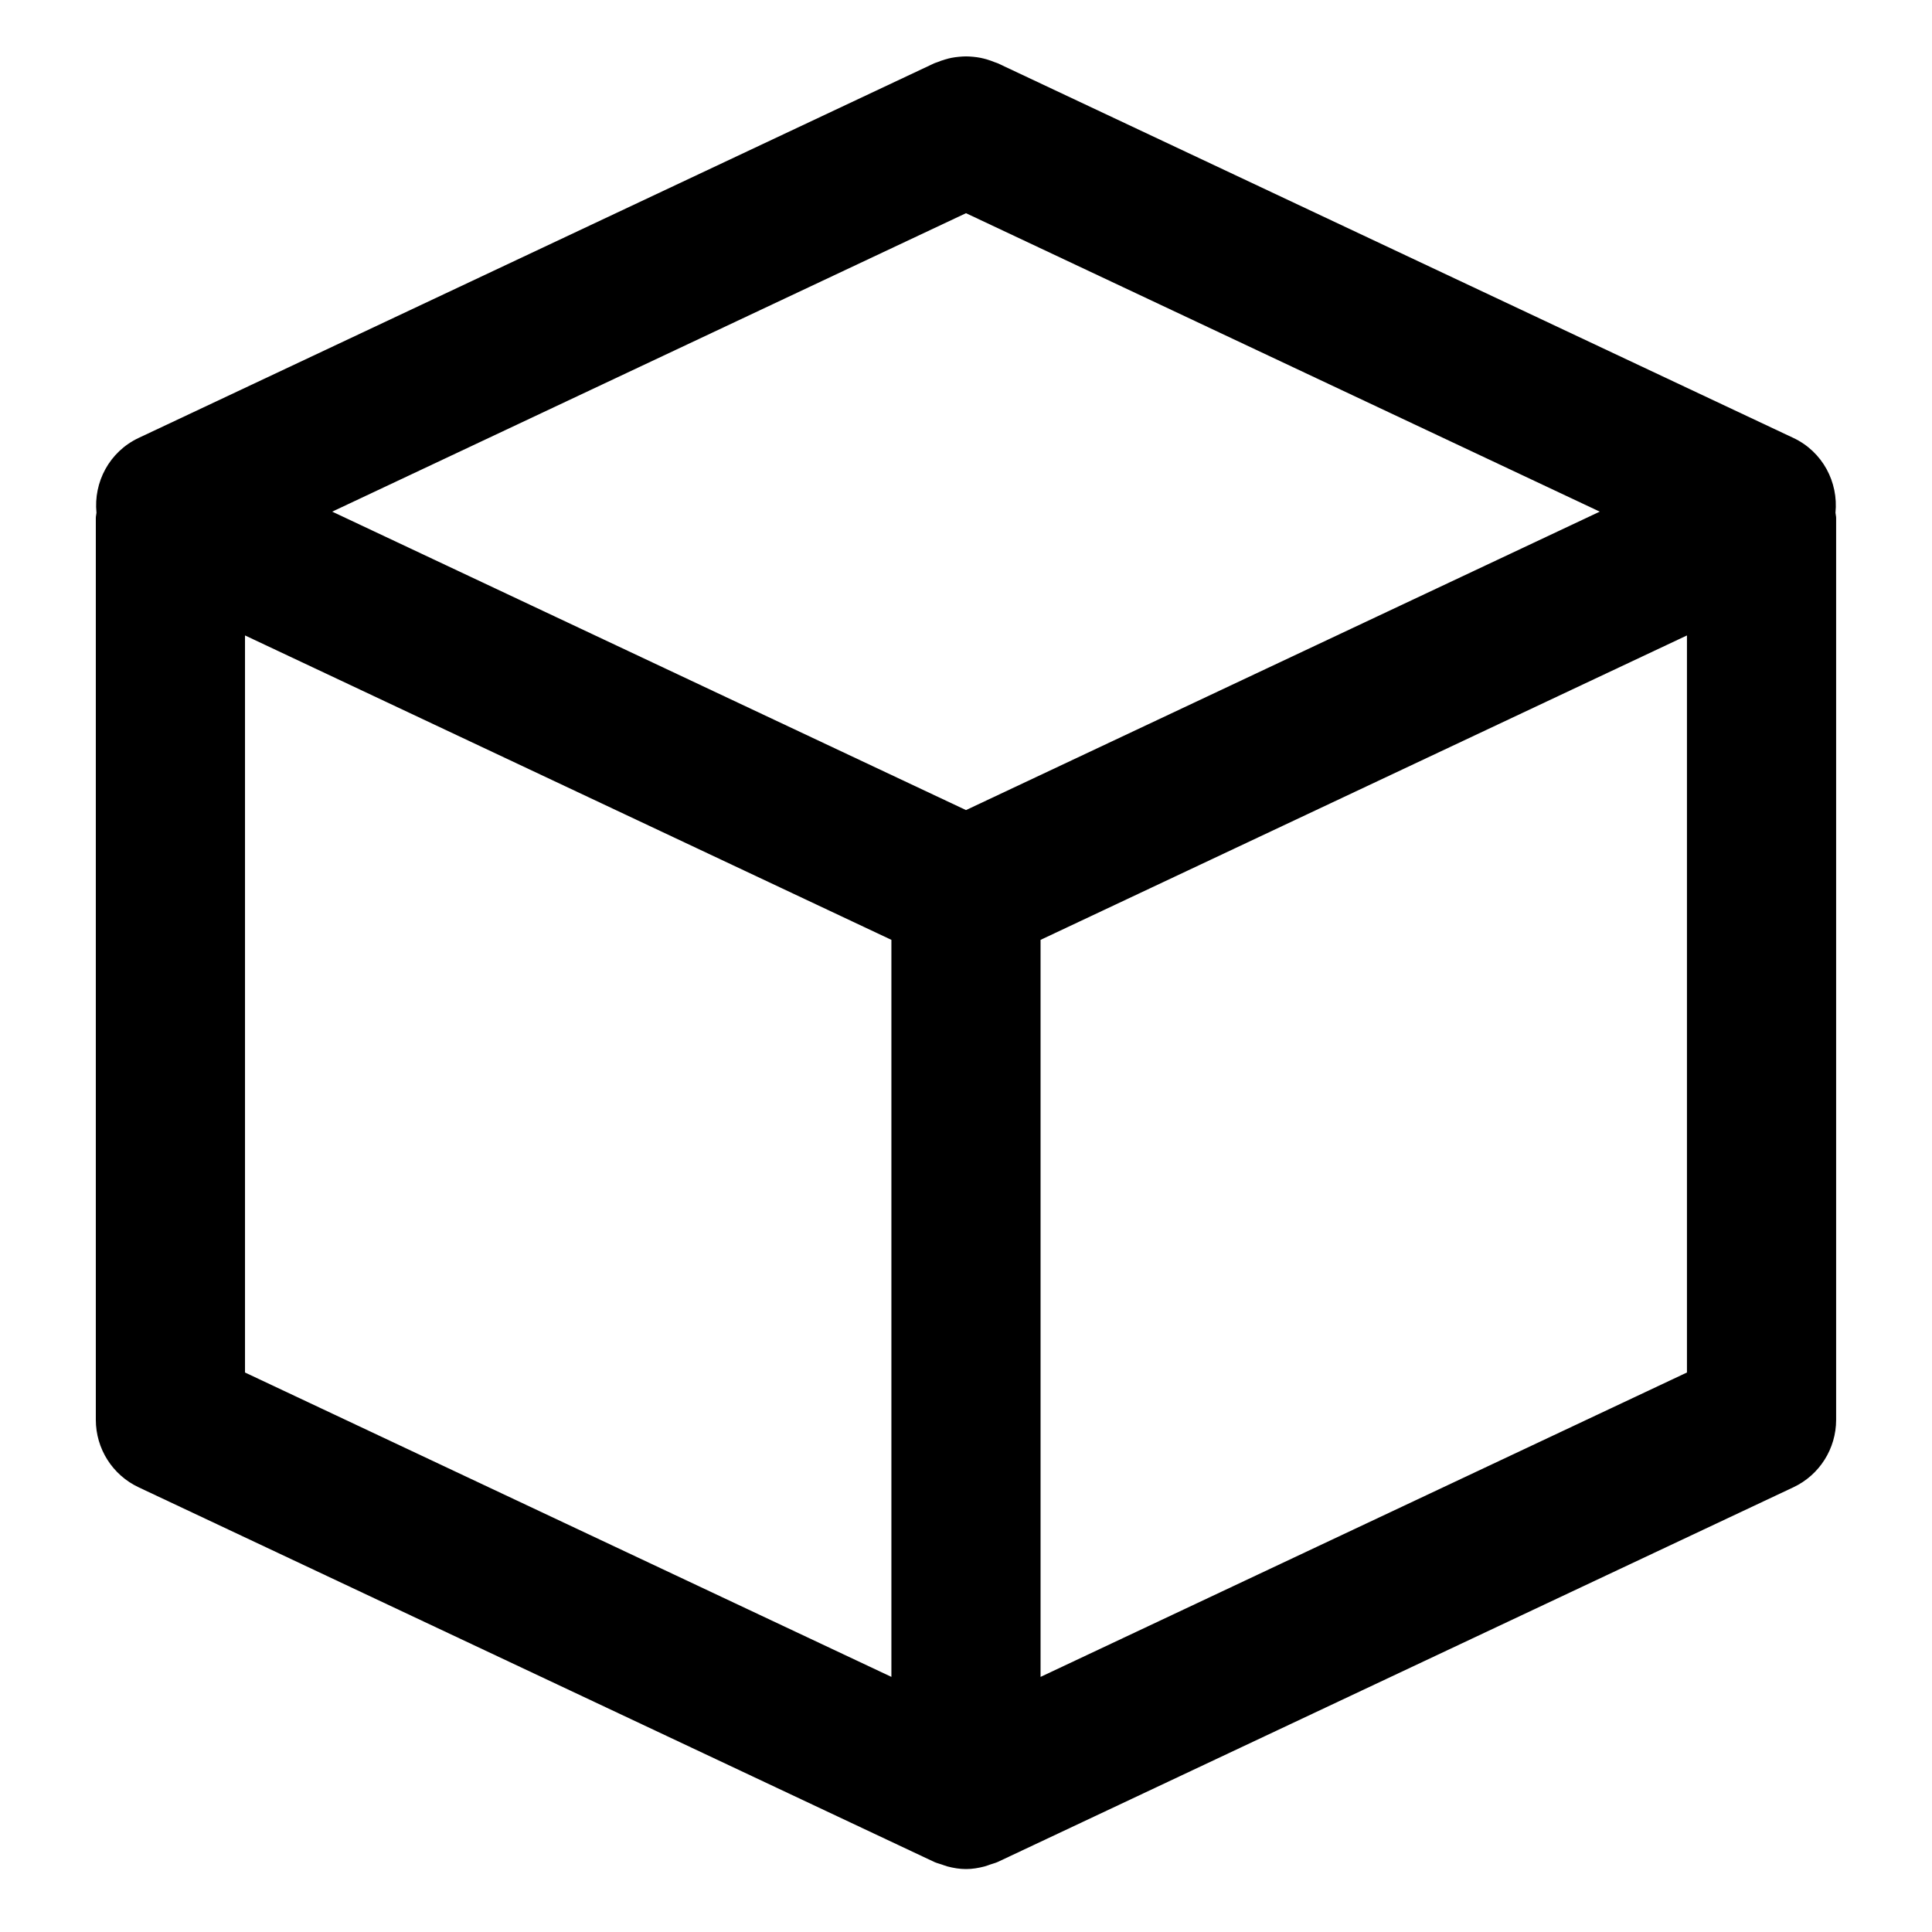 <?xml version="1.0" encoding="UTF-8"?>
<!-- Uploaded to: ICON Repo, www.iconrepo.com, Generator: ICON Repo Mixer Tools -->
<svg fill="#000000" width="800px" height="800px" version="1.1" viewBox="144 144 512 512" xmlns="http://www.w3.org/2000/svg">
 <path d="m630.42 279.88c0.805-8.09-3.391-16.168-11.168-19.828l-210.83-99.281c-0.273-0.125-0.555-0.18-0.828-0.293-0.656-0.277-1.309-0.504-2-0.707-0.586-0.176-1.168-0.332-1.77-0.449-0.637-0.125-1.281-0.211-1.934-0.273-0.633-0.055-1.262-0.105-1.891-0.105s-1.258 0.051-1.891 0.109c-0.656 0.059-1.293 0.145-1.941 0.273-0.594 0.109-1.18 0.273-1.77 0.449-0.684 0.207-1.344 0.43-1.996 0.707-0.273 0.109-0.555 0.168-0.828 0.293l-210.83 99.281c-7.777 3.664-11.98 11.738-11.176 19.836-0.035 0.457-0.172 0.898-0.172 1.359v239.02c0 7.656 4.418 14.625 11.348 17.879l210.83 99.281c0.648 0.301 1.328 0.449 1.996 0.684 0.5 0.16 0.973 0.363 1.473 0.5 1.637 0.43 3.289 0.707 4.957 0.707s3.32-0.277 4.957-0.707c0.5-0.133 0.969-0.332 1.473-0.5 0.664-0.238 1.344-0.383 1.996-0.684l210.83-99.281c6.926-3.254 11.34-10.223 11.34-17.879v-239.02c0-0.469-0.141-0.902-0.176-1.367zm-230.42 78.801-167.96-79.09 167.96-79.094 167.95 79.094zm-191.07-46.285 171.3 80.676v195.32l-171.3-80.664zm382.13 195.33-171.3 80.668v-195.32l171.3-80.676z"/>
</svg>